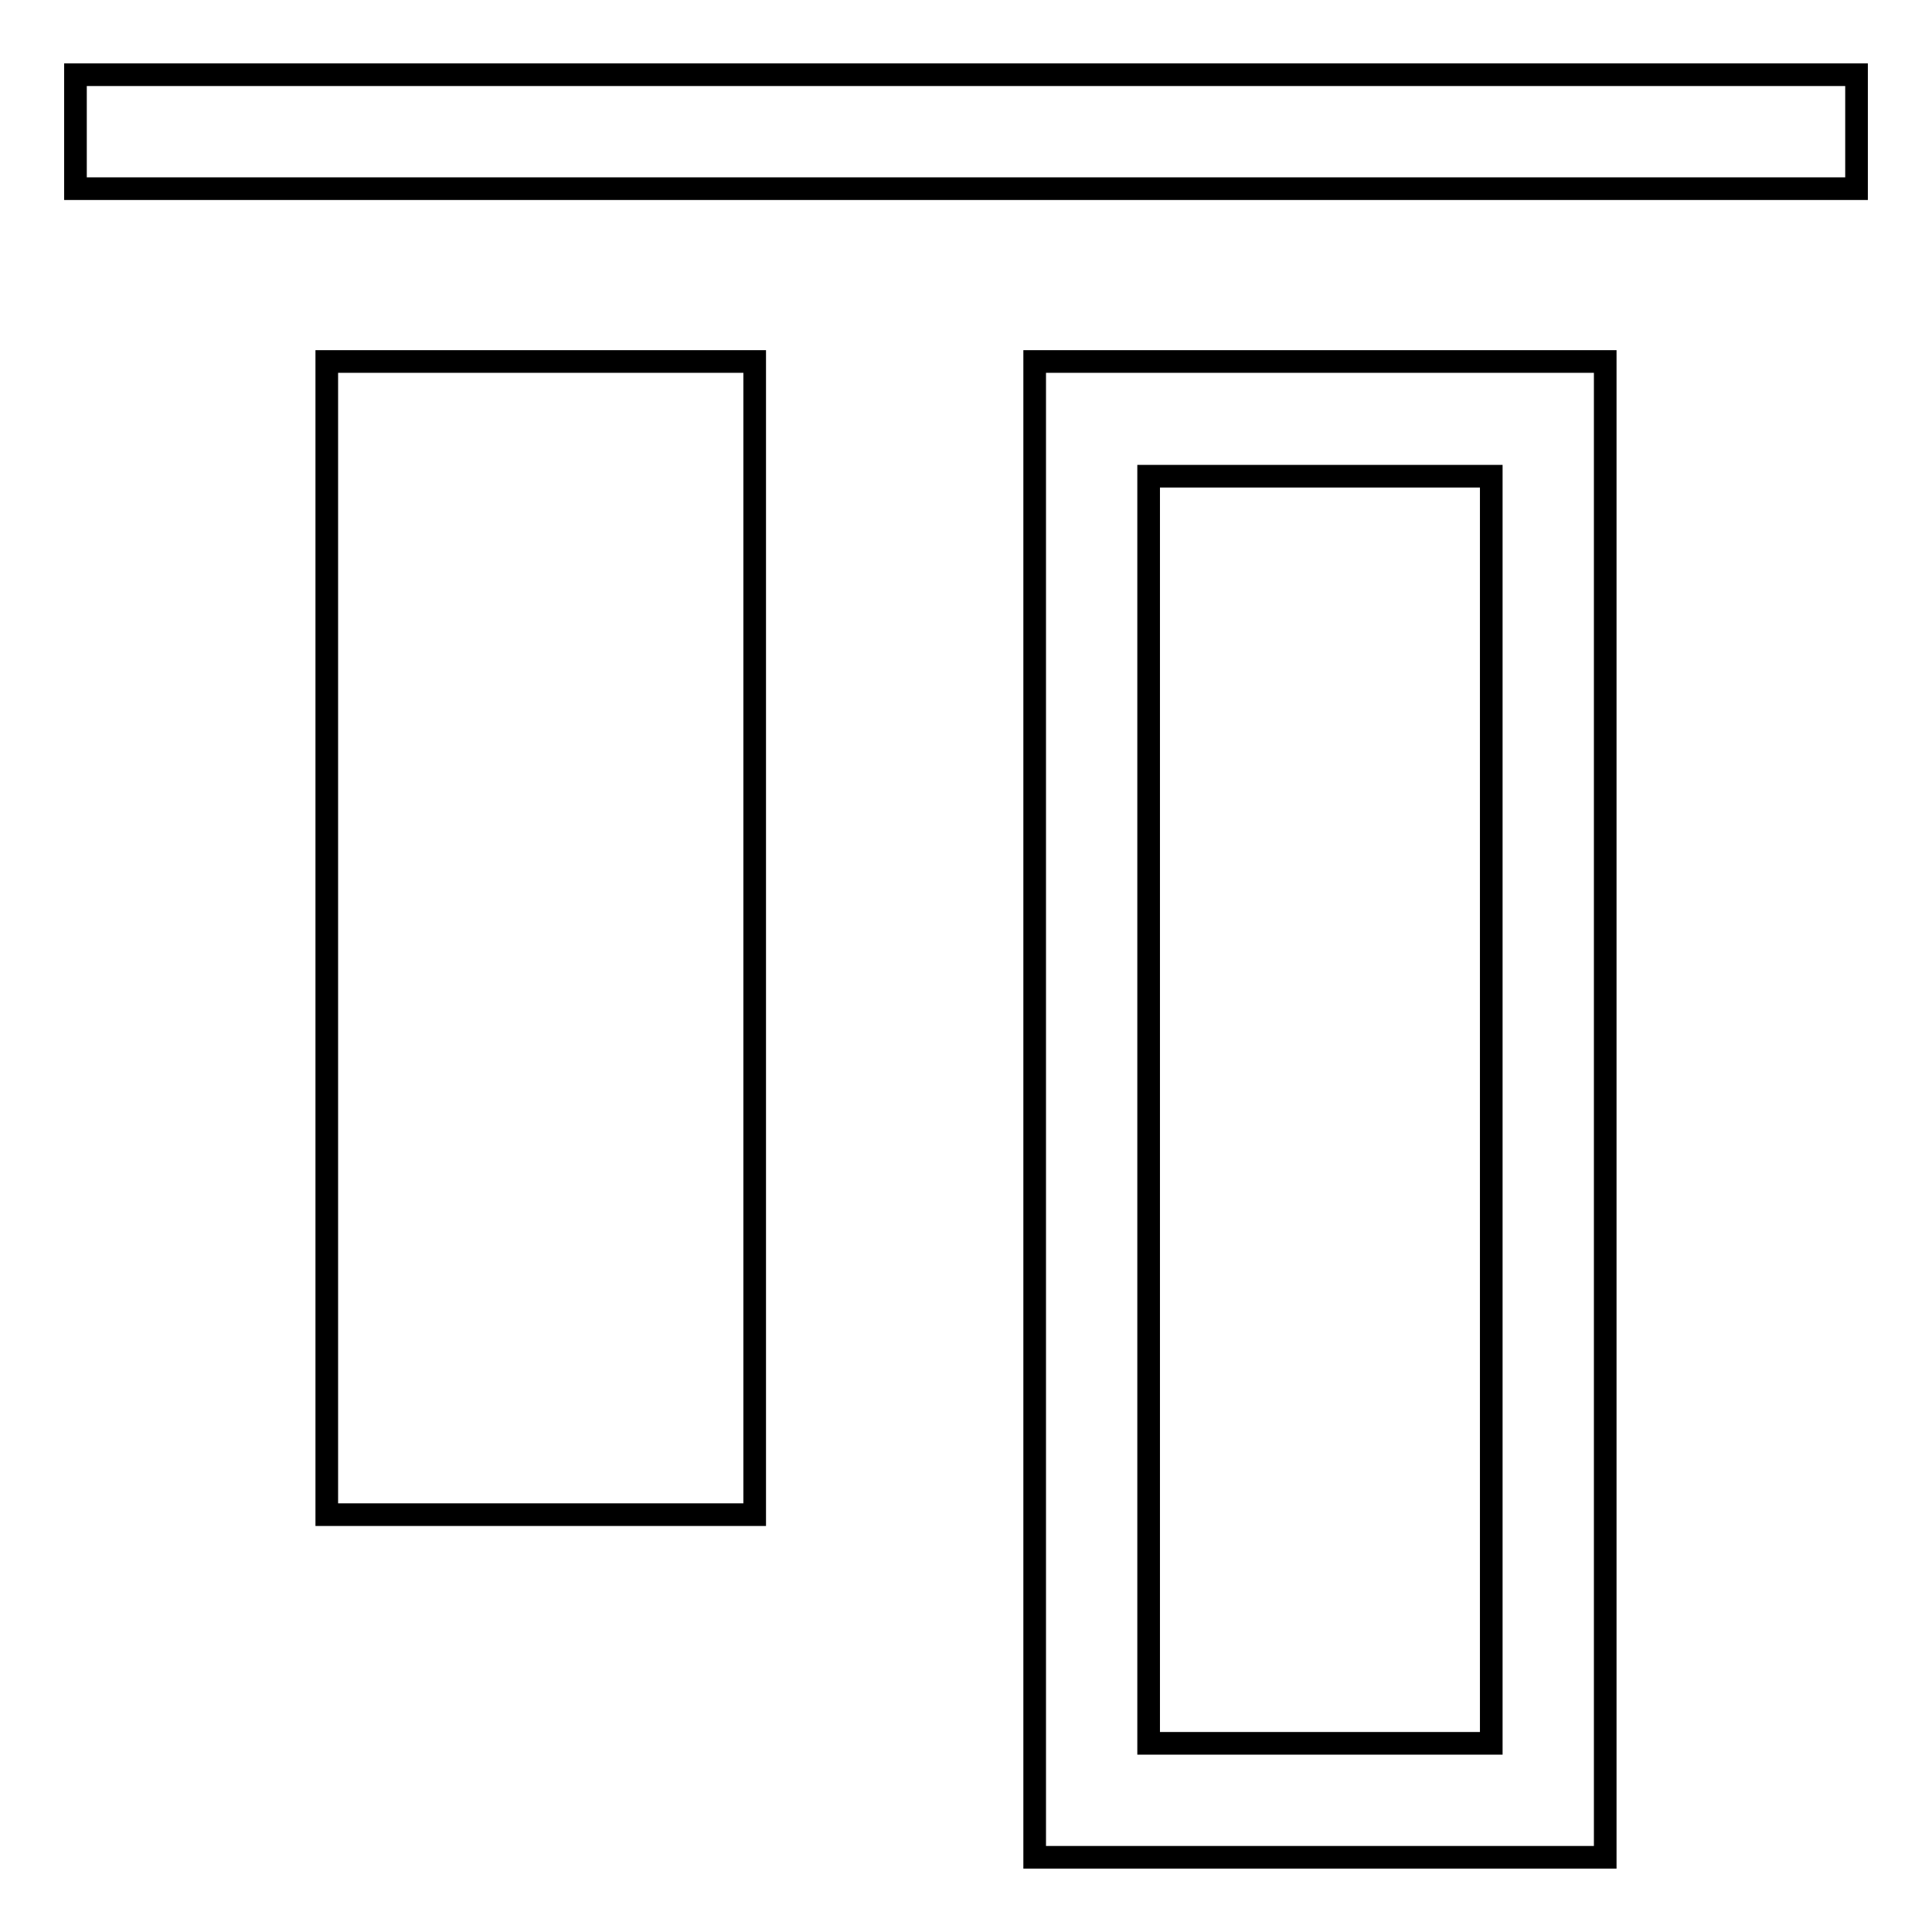 <?xml version="1.0" encoding="utf-8"?>
<!-- Svg Vector Icons : http://www.onlinewebfonts.com/icon -->
<!DOCTYPE svg PUBLIC "-//W3C//DTD SVG 1.1//EN" "http://www.w3.org/Graphics/SVG/1.1/DTD/svg11.dtd">
<svg version="1.1" xmlns="http://www.w3.org/2000/svg" xmlns:xlink="http://www.w3.org/1999/xlink" x="0px" y="0px" viewBox="0 0 256 256" enable-background="new 0 0 256 256" xml:space="preserve">
<g><g><path stroke-width="3" fill-opacity="0" stroke="#000000"  d="M246,9.9V25H10V9.9H246z"/><path stroke-width="3" fill-opacity="0" stroke="#000000"  d="M100,47.9v152.8H43.3V47.9H100L100,47.9z"/><path stroke-width="3" fill-opacity="0" stroke="#000000"  d="M212.7,47.9h-75.6v198.2h75.6V47.9z M152.2,231V63.1h45.4V231H152.2z"/></g></g>
</svg>